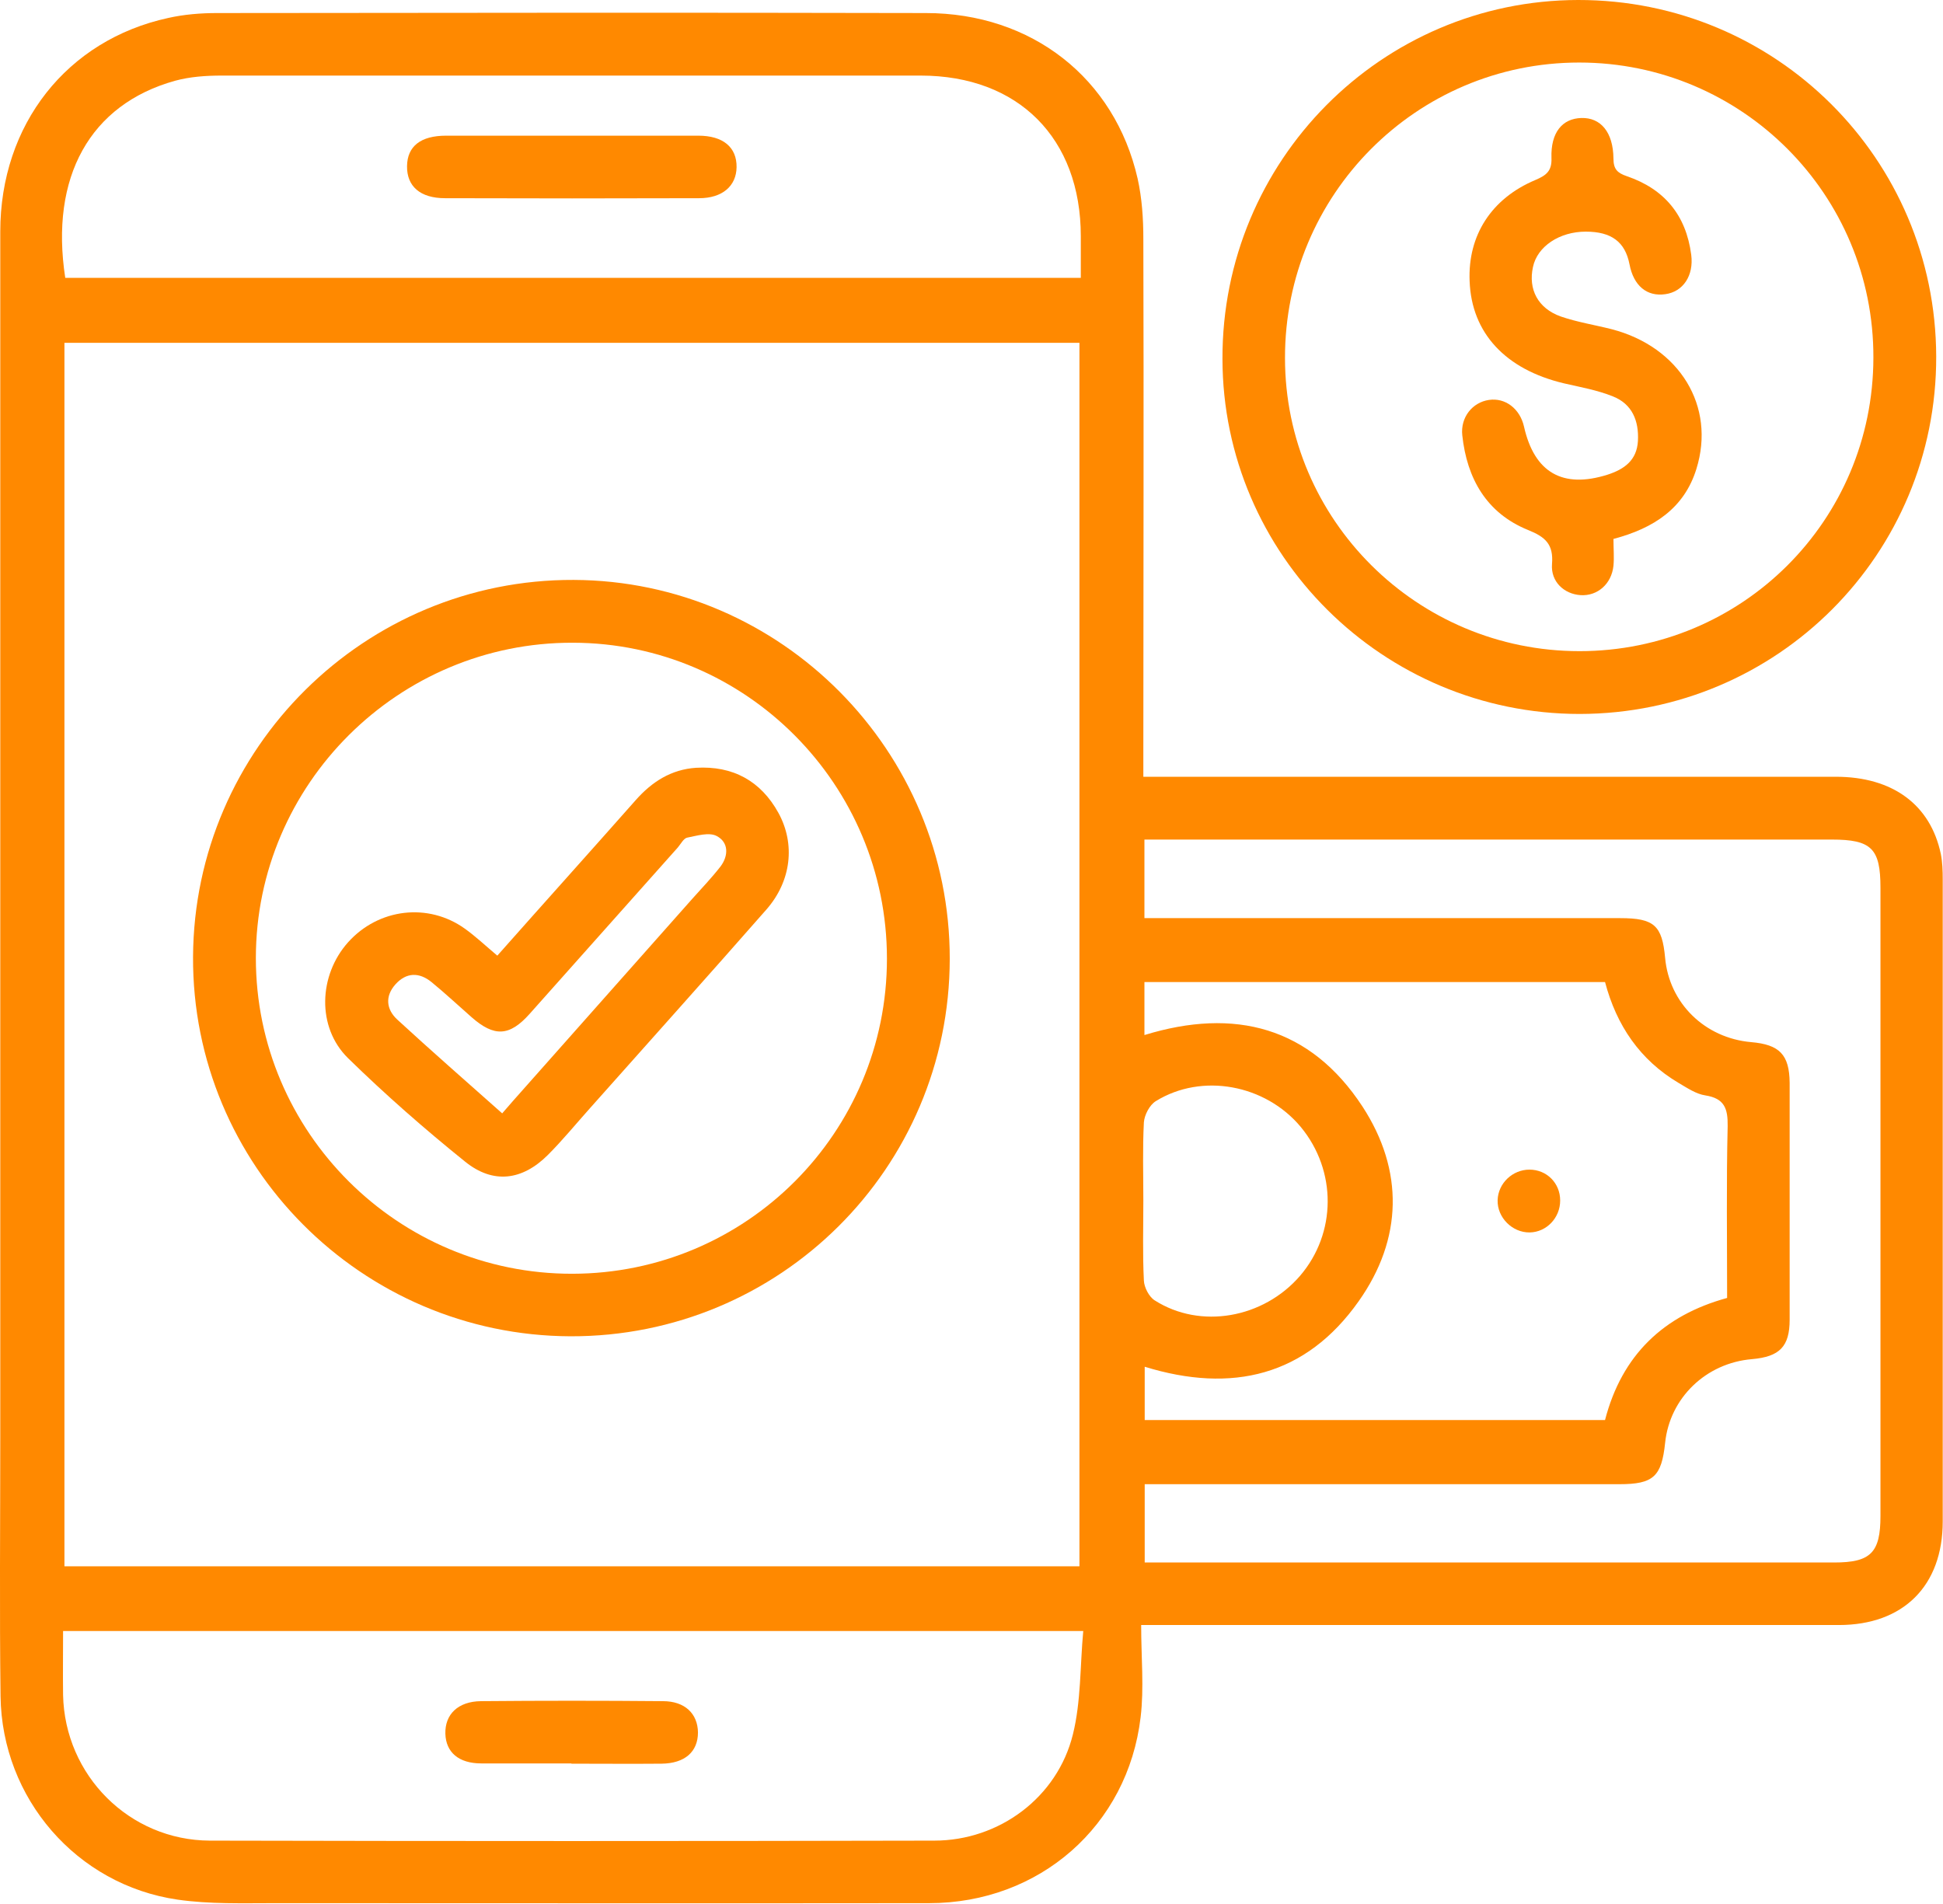<svg xmlns="http://www.w3.org/2000/svg" id="Capa_2" data-name="Capa 2" viewBox="0 0 71.46 70.02"><defs><style>
      .cls-1 {
        fill: #ff8900;
      }
    </style></defs><g id="Capa_1-2" data-name="Capa 1"><g id="UBfOXi"><g><path class="cls-1" d="M41.97,59.77c0,1.2.11,2.31-.02,3.39-.47,3.99-3.72,6.84-7.78,6.84-8.02.01-16.04,0-24.05,0-1.2,0-2.41.04-3.59-.13-3.71-.54-6.46-3.72-6.51-7.48-.04-3.17-.01-6.34-.01-9.51,0-14.79,0-29.57,0-44.36C.01,4.58,2.46,1.47,6.19.66c.58-.13,1.19-.18,1.79-.18,8.69-.01,17.38-.02,26.07,0,3.9,0,6.95,2.4,7.79,6.09.16.72.21,1.47.21,2.21.02,6.29,0,12.58,0,18.87v.92c.38,0,.69,0,.99,0,8.16,0,16.32,0,24.48,0,2.09,0,3.48,1.03,3.86,2.84.06.3.07.62.07.93,0,7.87,0,15.75,0,23.62,0,2.37-1.45,3.81-3.82,3.81-8.21,0-16.42,0-24.63,0h-1.04ZM39.7,57.61V12.61H2.37v45h37.33ZM42.09,33.77h1.01c5.5,0,10.99,0,16.49,0,1.25,0,1.54.27,1.65,1.46.15,1.67,1.46,2.95,3.16,3.1,1.05.09,1.41.46,1.42,1.5,0,2.9,0,5.81,0,8.71,0,.99-.37,1.36-1.38,1.45-1.7.14-3.03,1.43-3.2,3.08-.13,1.24-.43,1.52-1.68,1.52-5.54,0-11.09,0-16.63,0h-.83v2.88c.27,0,.51,0,.74,0,8.21,0,16.42,0,24.62,0,1.34,0,1.7-.36,1.7-1.71,0-7.7,0-15.41,0-23.11,0-1.44-.33-1.77-1.79-1.77-8.16,0-16.32,0-24.48,0-.26,0-.51,0-.8,0v2.9ZM39.85,59.99H2.32c0,.82-.01,1.58,0,2.35.06,2.96,2.44,5.35,5.4,5.36,8.88.02,17.76.02,26.64,0,2.39,0,4.53-1.59,5.1-3.91.3-1.21.26-2.5.38-3.8ZM39.75,10.22c0-.54,0-1.04,0-1.53,0-3.6-2.29-5.91-5.89-5.91-8.57,0-17.14,0-25.71,0-.57,0-1.16.04-1.71.19-3.13.87-4.61,3.54-4.04,7.25h37.34ZM42.09,38.07c3.32-1.02,6.1-.3,8.02,2.63,1.53,2.35,1.48,4.87-.14,7.16-1.94,2.75-4.66,3.4-7.87,2.41v1.96h16.93c.62-2.39,2.15-3.85,4.49-4.49,0-2.15-.03-4.23.02-6.32.01-.65-.12-1.02-.82-1.13-.34-.05-.66-.27-.97-.45-1.44-.85-2.3-2.13-2.72-3.72h-16.94v1.94ZM42.05,44.15c0,.98-.03,1.97.02,2.95.01.25.19.6.4.73,1.68,1.07,3.99.66,5.34-.9,1.35-1.57,1.36-3.87.03-5.48-1.3-1.56-3.63-2-5.33-.95-.23.14-.42.51-.44.78-.05.96-.02,1.92-.02,2.87Z"></path><path class="cls-1" d="M71.21,13.11c.02,7.27-5.84,13.14-13.11,13.15-7.23,0-13.13-5.85-13.14-13.06C44.94,5.92,50.8.01,58.04,0c7.27-.01,13.15,5.84,13.17,13.11ZM58.09,23.95c5.98,0,10.8-4.8,10.81-10.79.02-6-4.83-10.86-10.82-10.86-5.99,0-10.83,4.87-10.82,10.87,0,5.95,4.86,10.78,10.83,10.78Z"></path><path class="cls-1" d="M34.93,35.27c-.01,7.7-6.25,13.9-13.95,13.88-7.69-.03-13.92-6.29-13.88-13.96.04-7.67,6.32-13.89,14-13.86,7.63.03,13.84,6.29,13.83,13.94ZM32.62,35.26c0-6.4-5.18-11.61-11.55-11.62-6.41-.02-11.66,5.2-11.66,11.6,0,6.4,5.22,11.62,11.64,11.61,6.4-.01,11.57-5.19,11.57-11.59Z"></path><path class="cls-1" d="M21.01,64.86c-1.1,0-2.2,0-3.31,0-.83,0-1.3-.41-1.32-1.09-.02-.71.46-1.19,1.31-1.2,2.23-.02,4.46-.02,6.69,0,.81,0,1.28.46,1.29,1.15,0,.71-.48,1.14-1.34,1.15-1.1.01-2.2,0-3.31,0Z"></path><path class="cls-1" d="M21.01,4.99c1.56,0,3.11,0,4.67,0,.92,0,1.42.43,1.41,1.16-.01.69-.52,1.14-1.38,1.14-3.11.01-6.23.01-9.34,0-.92,0-1.41-.44-1.4-1.18.01-.73.5-1.12,1.44-1.12,1.53,0,3.07,0,4.6,0Z"></path><path class="cls-1" d="M57.38,44.16c0,.63-.5,1.16-1.12,1.17-.64.01-1.2-.55-1.18-1.19.02-.62.55-1.12,1.17-1.12.64,0,1.13.5,1.13,1.13Z"></path><path class="cls-1" d="M59.34,19.82c0,.37.03.68,0,.99-.07.67-.59,1.12-1.21,1.08-.6-.04-1.1-.49-1.05-1.14.06-.73-.24-1-.89-1.26-1.52-.62-2.24-1.89-2.41-3.48-.07-.66.37-1.21.98-1.3.6-.09,1.14.32,1.29.98.38,1.69,1.42,2.29,3.07,1.77.62-.2,1.08-.53,1.12-1.24.04-.74-.21-1.36-.92-1.64-.57-.23-1.19-.34-1.8-.48-2.15-.51-3.4-1.85-3.47-3.76-.07-1.68.8-3.04,2.42-3.72.4-.17.61-.33.59-.81-.03-.94.4-1.45,1.1-1.47.71-.02,1.17.52,1.18,1.49,0,.39.14.53.49.65,1.38.47,2.18,1.43,2.37,2.89.1.77-.3,1.36-.95,1.45-.68.1-1.17-.31-1.32-1.1-.16-.82-.66-1.2-1.61-1.2-.96,0-1.78.54-1.94,1.3-.18.82.18,1.52,1.02,1.82.61.21,1.25.31,1.88.47,2.49.65,3.83,2.83,3.11,5.14-.45,1.45-1.57,2.18-3.04,2.57Z"></path><path class="cls-1" d="M18.29,35.15c1.71-1.93,3.41-3.82,5.09-5.72.6-.68,1.31-1.13,2.22-1.19,1.35-.08,2.38.48,3.03,1.66.63,1.15.47,2.51-.44,3.55-2.15,2.45-4.33,4.88-6.5,7.32-.51.57-1,1.17-1.54,1.71-.94.94-2.01,1.08-3.04.25-1.49-1.2-2.94-2.47-4.31-3.81-1.16-1.14-1.08-3.05,0-4.26,1.12-1.25,2.95-1.47,4.3-.5.39.28.74.61,1.19.99ZM18.47,40.95c.18-.21.29-.33.4-.46,2.2-2.48,4.39-4.95,6.59-7.43.35-.39.72-.78,1.04-1.19.3-.4.3-.89-.14-1.12-.28-.15-.73-.01-1.09.06-.13.03-.23.23-.34.36-1.82,2.04-3.63,4.08-5.45,6.12-.74.83-1.3.86-2.14.12-.49-.43-.96-.87-1.46-1.28-.46-.38-.94-.37-1.34.08-.38.43-.34.91.07,1.29,1.25,1.15,2.53,2.27,3.87,3.46Z"></path></g></g></g></svg>